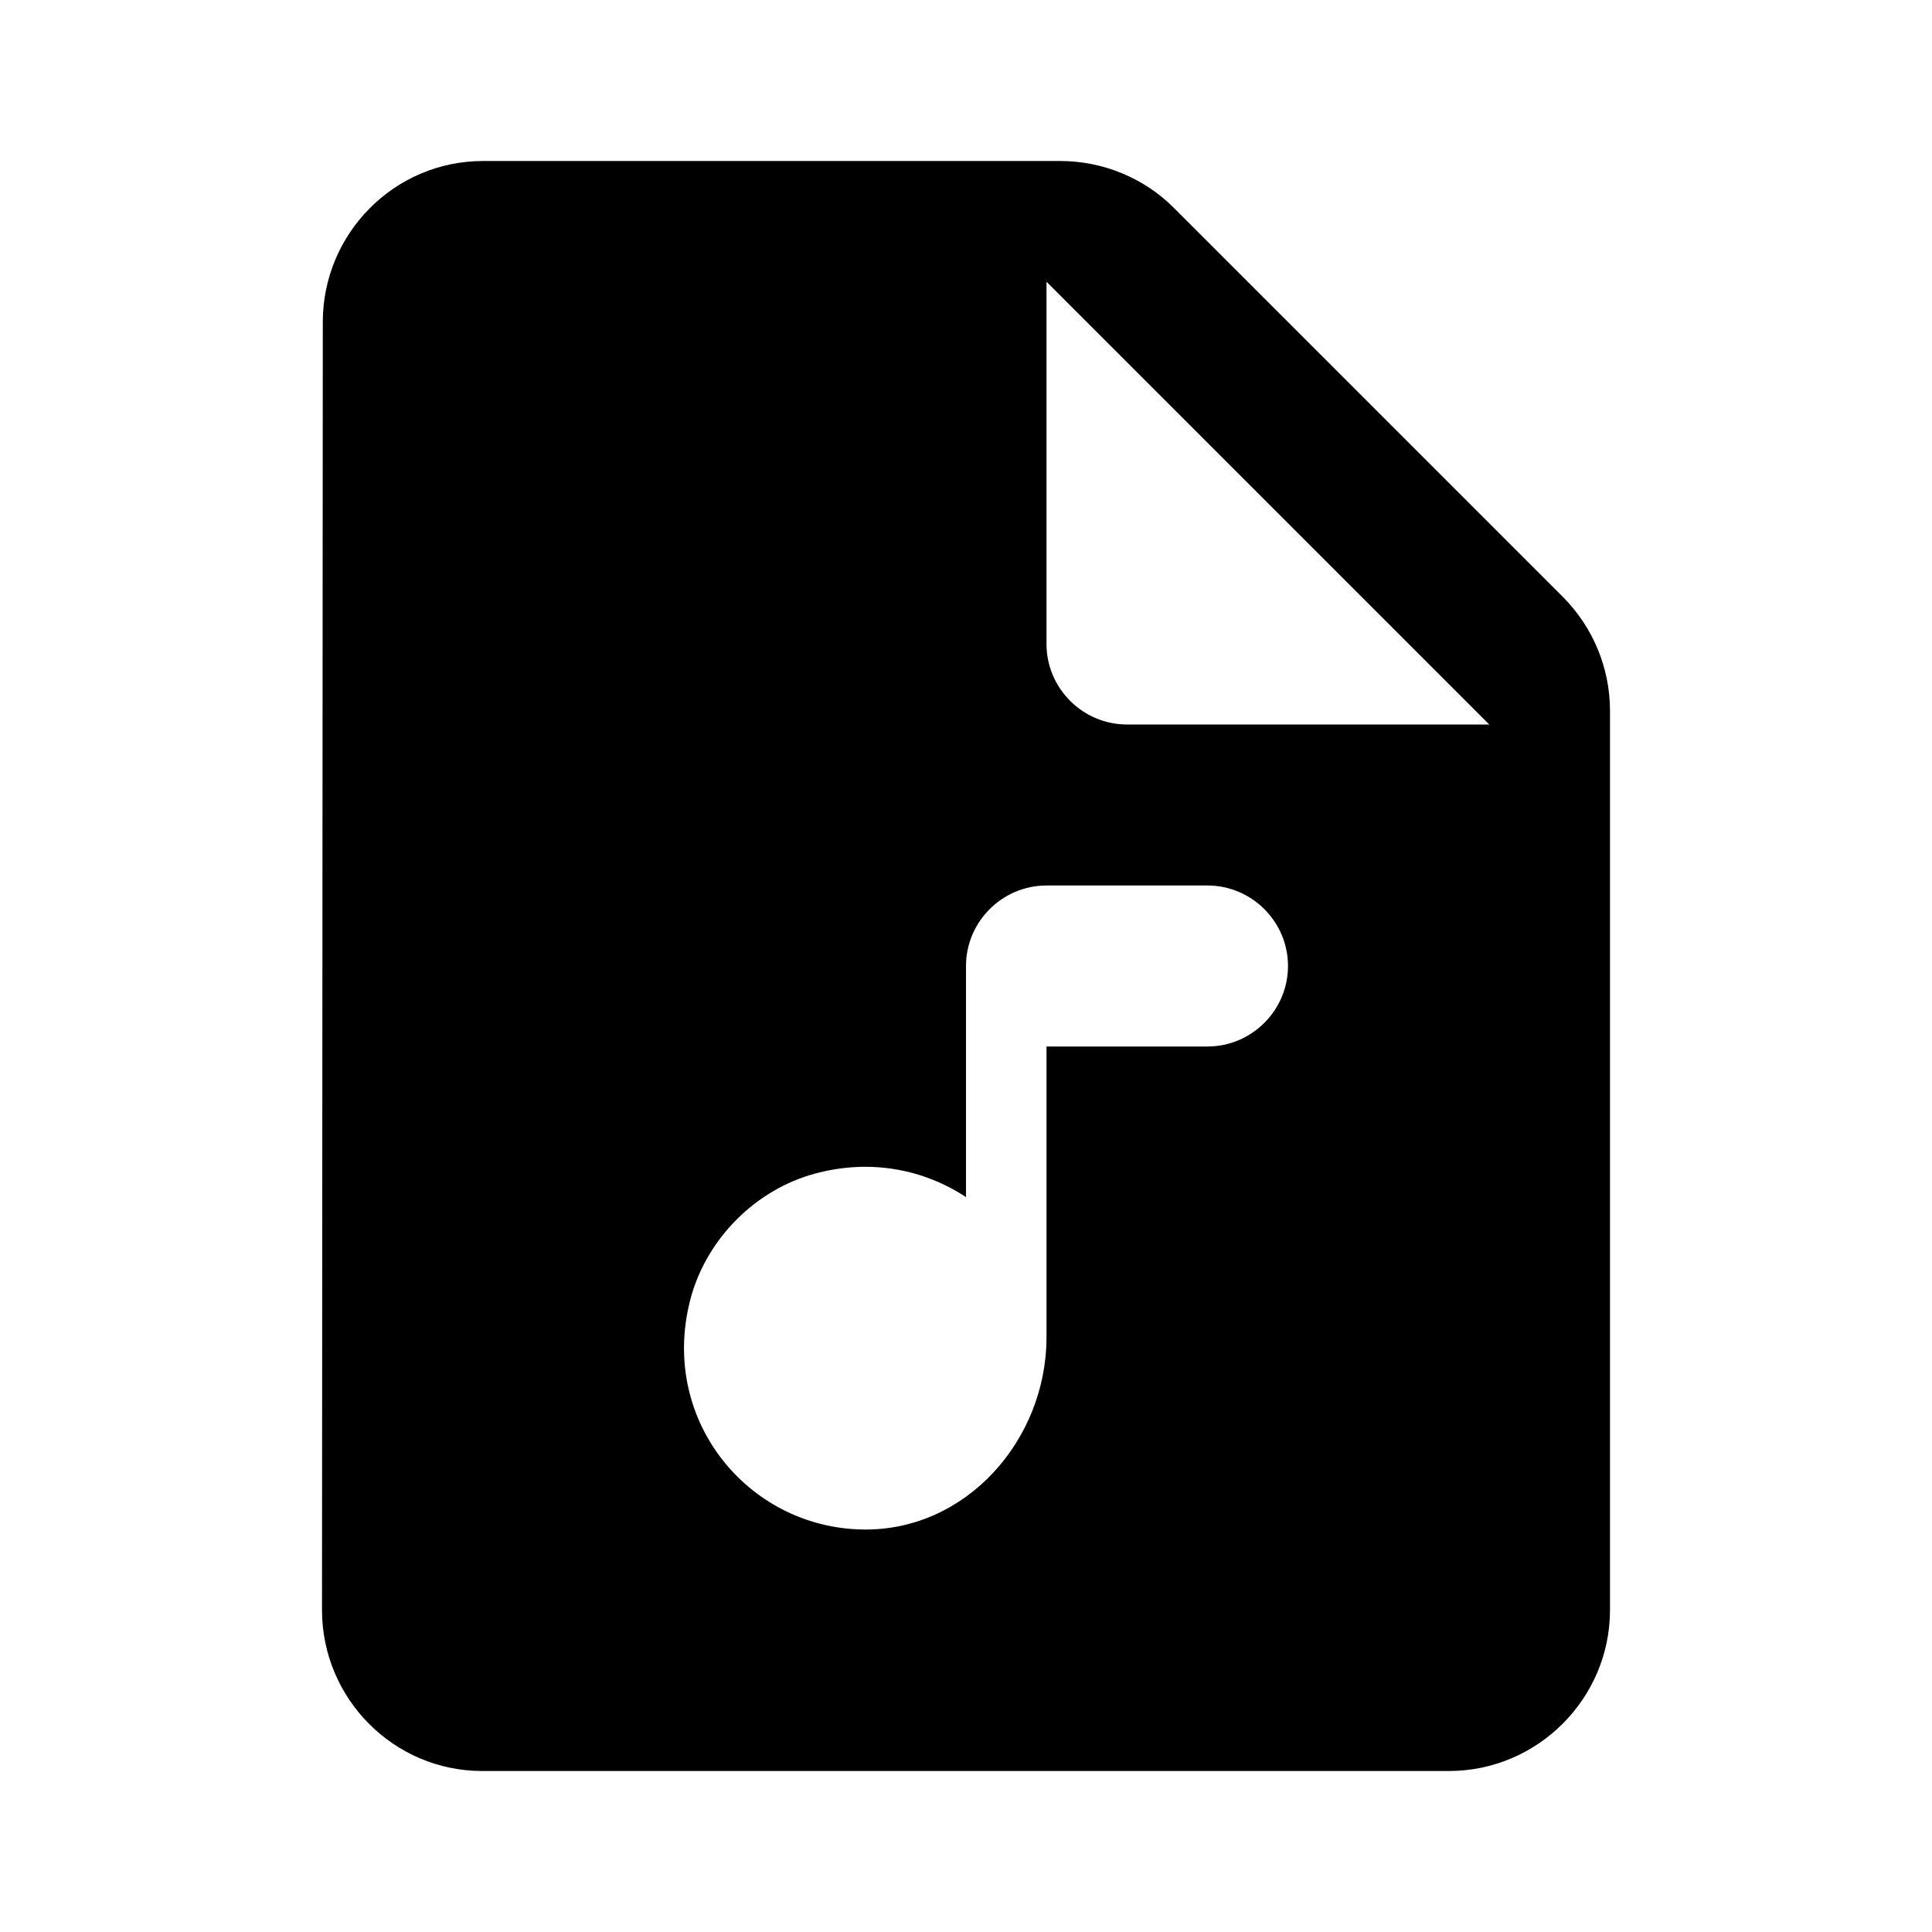 <svg xmlns="http://www.w3.org/2000/svg" enable-background="new 0 0 24 24" height="24" viewBox="0 0 24 24" width="24"><g><rect fill="none" height="24" width="24"/><rect fill="none" height="24" width="24"/></g><g><path d="M19.41,7.41l-4.83-4.83C14.21,2.21,13.7,2,13.17,2H6C4.9,2,4.01,2.9,4.01,4L4,20c0,1.1,0.89,2,1.99,2H18c1.1,0,2-0.9,2-2 V8.83C20,8.3,19.79,7.79,19.41,7.41z M15,13h-2v3.61c0,1.28-1,2.41-2.28,2.39c-1.44-0.02-2.56-1.39-2.13-2.91 c0.21-0.72,0.8-1.31,1.53-1.51c0.7-0.19,1.36-0.05,1.88,0.29V12c0-0.55,0.45-1,1-1h2c0.55,0,1,0.45,1,1C16,12.55,15.55,13,15,13z M14,9c-0.55,0-1-0.45-1-1V3.5L18.5,9H14z"/></g></svg>